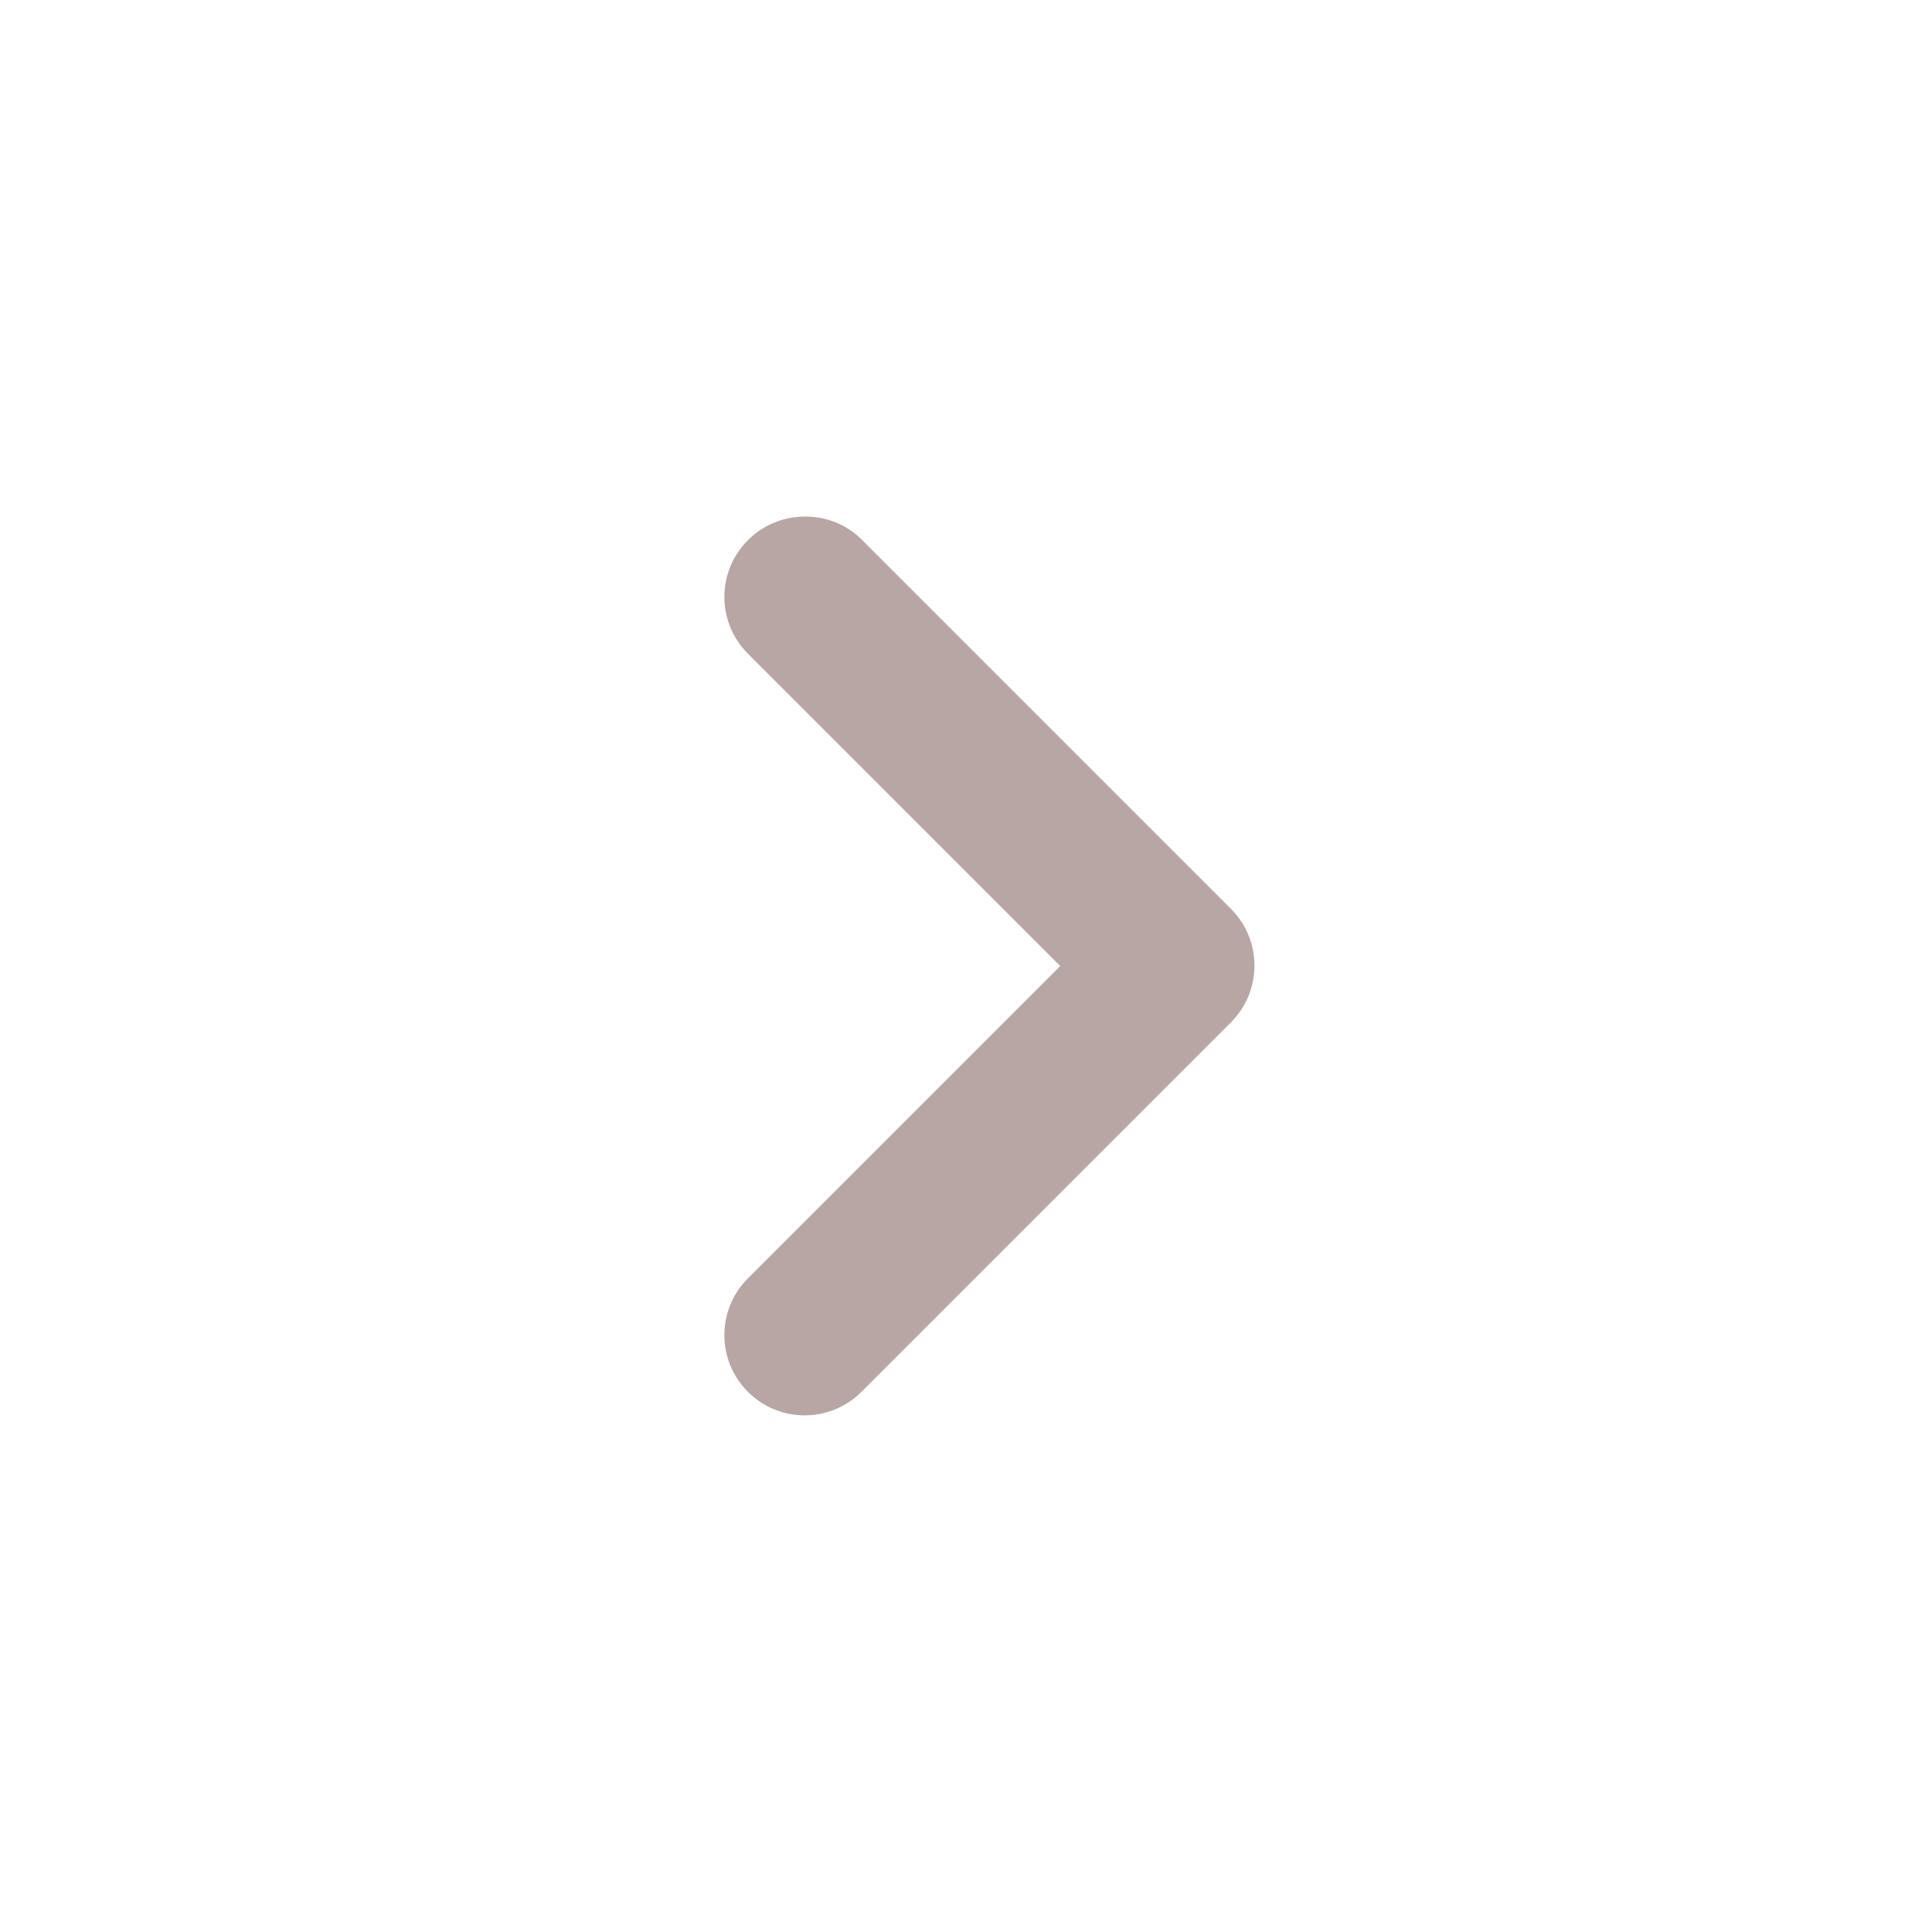 <svg width="14" height="14" viewBox="0 0 14 14" fill="none" xmlns="http://www.w3.org/2000/svg">
<g opacity="0.4" clip-path="url(#clip0_953_26454)">
<path d="M5.42 3.914C5.192 4.142 5.192 4.509 5.42 4.737L7.683 7L5.42 9.263C5.192 9.491 5.192 9.858 5.42 10.086C5.647 10.313 6.015 10.313 6.242 10.086L8.92 7.408C9.147 7.181 9.147 6.813 8.92 6.586L6.242 3.908C6.02 3.687 5.647 3.687 5.42 3.914Z" fill="#4B2118"/>
</g>
<defs>
<clipPath id="clip0_953_26454">
<rect width="14" height="14" fill="white"/>
</clipPath>
</defs>
</svg>
